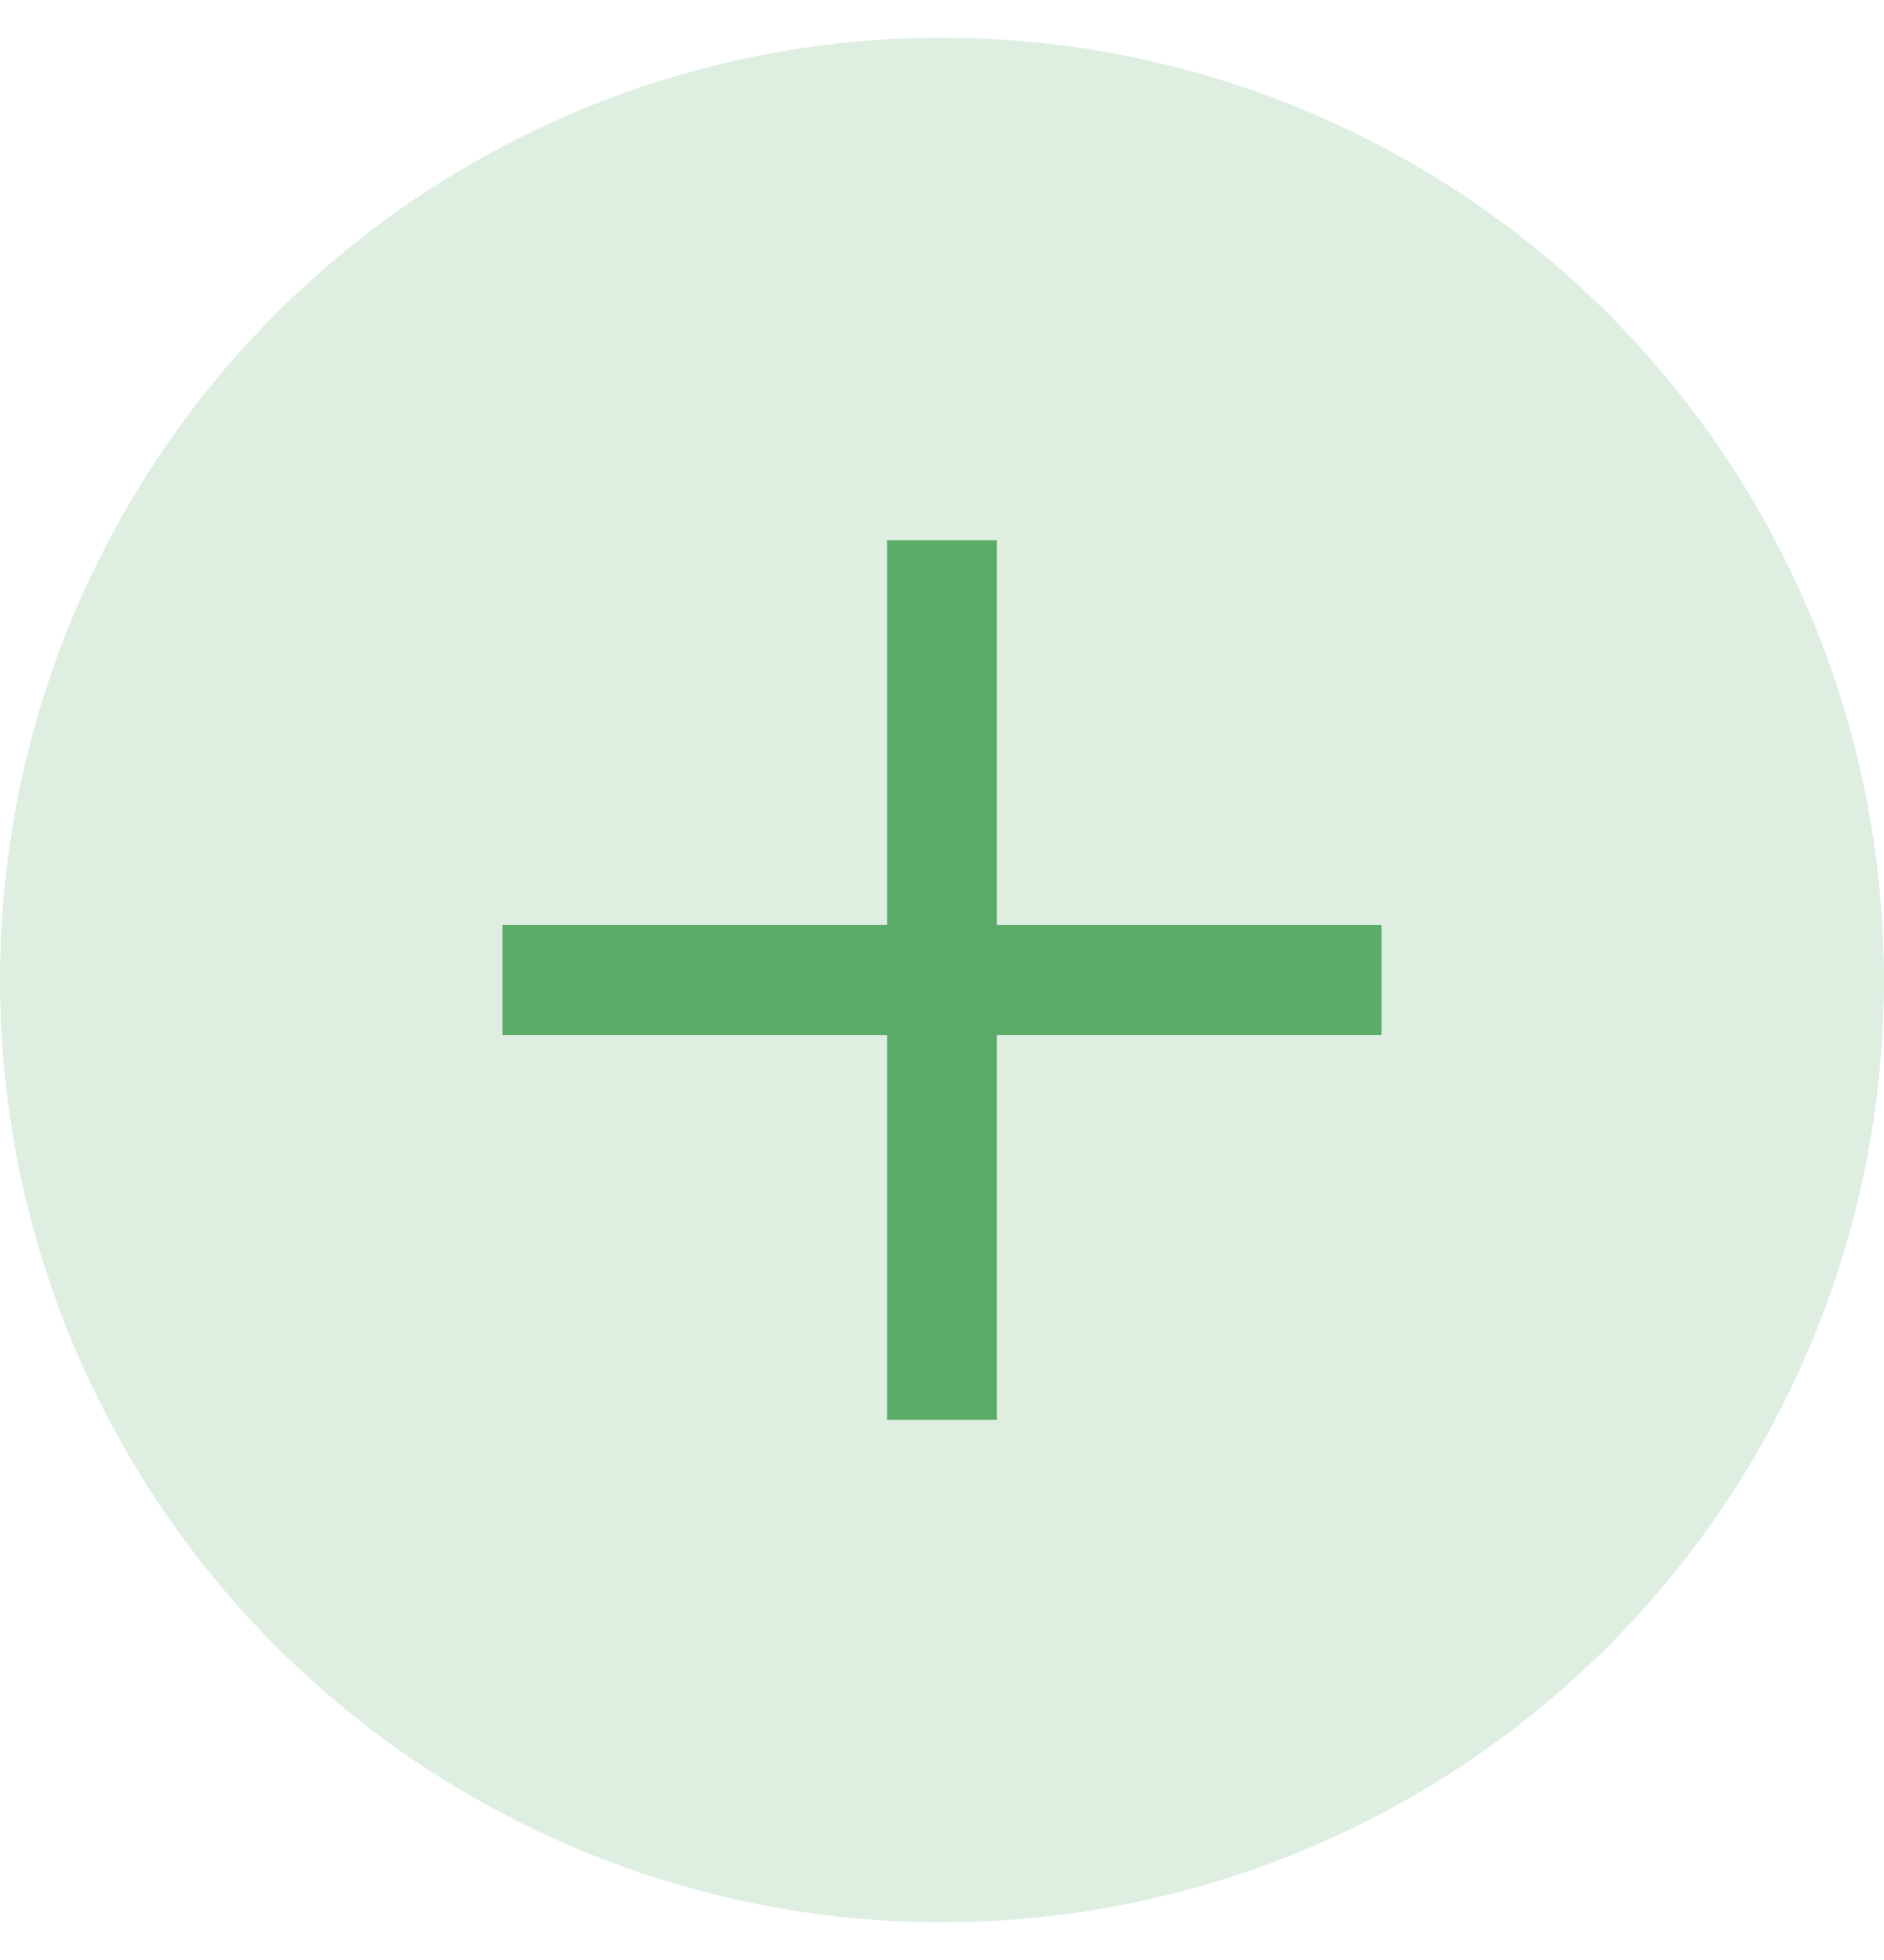 <svg width="25" height="26" viewBox="0 0 25 26" fill="none" xmlns="http://www.w3.org/2000/svg">
<circle cx="12.5" cy="13" r="12.5" fill="#5CAC69" fill-opacity="0.2"/>
<path fill-rule="evenodd" clip-rule="evenodd" d="M13.229 7.167H11.771V12.271H6.667V13.729H11.771V18.834H13.229V13.729H18.333V12.271H13.229V7.167Z" fill="#5CAC69"/>
</svg>
